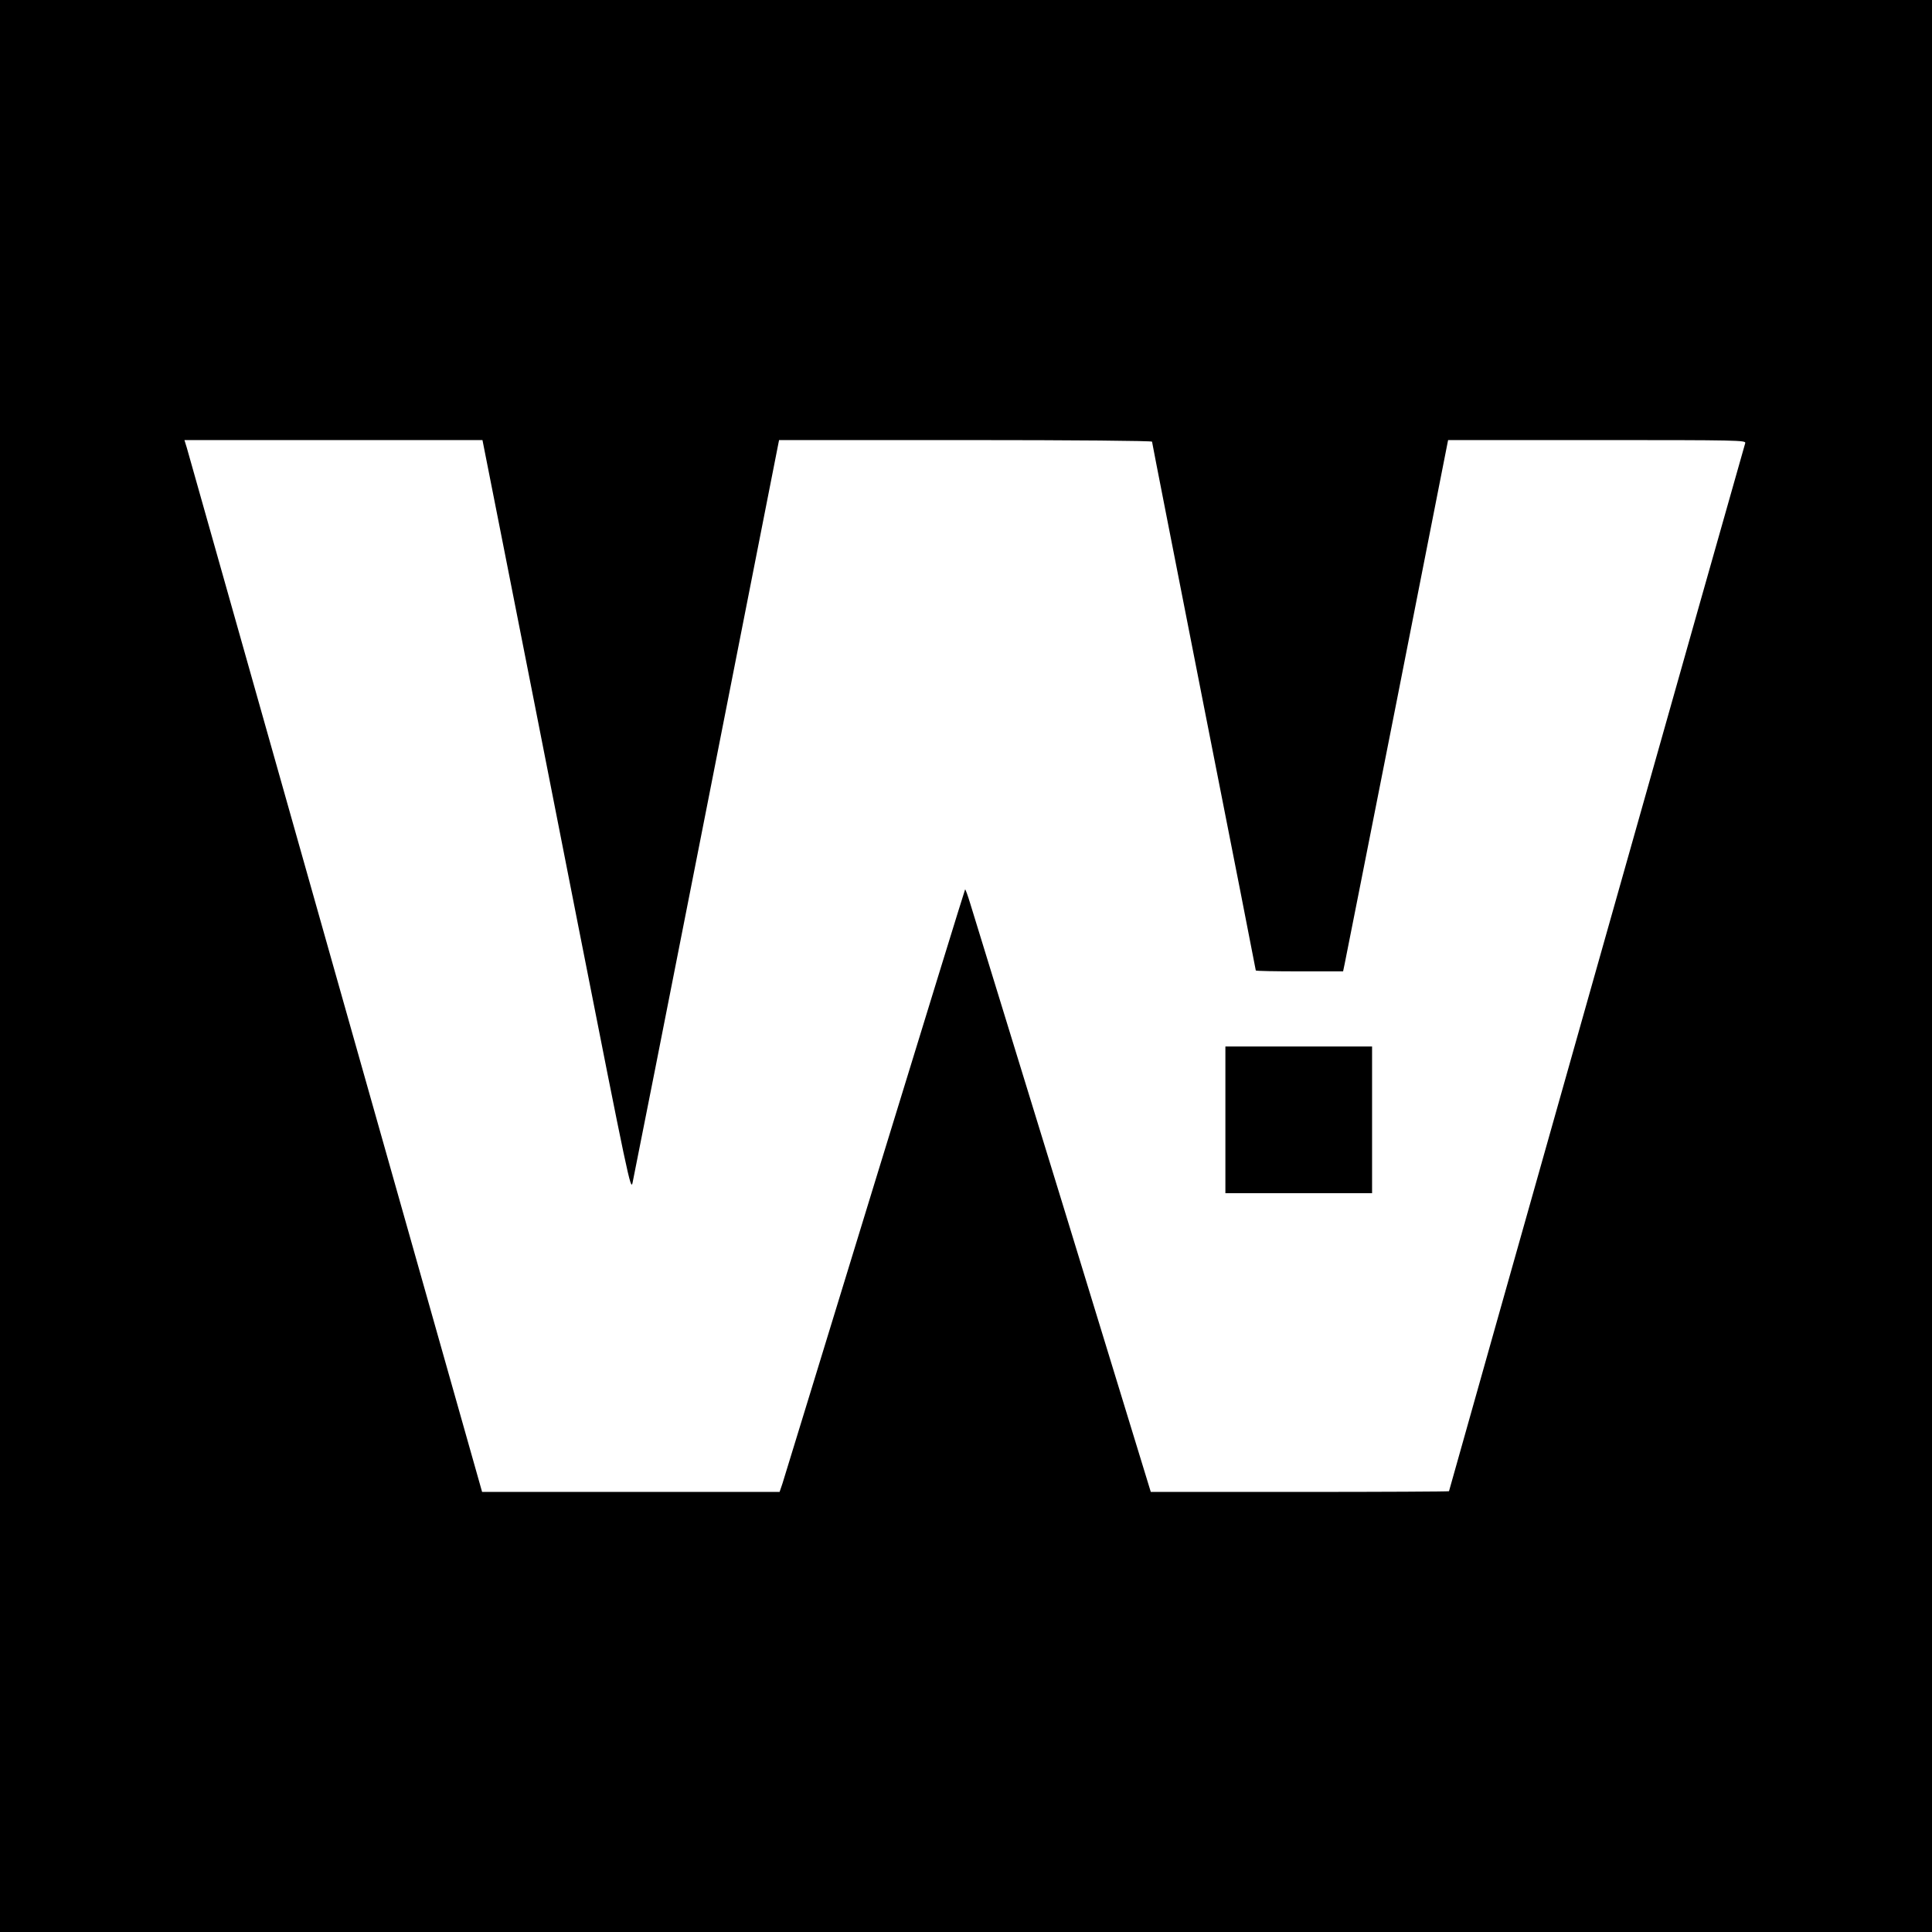 <?xml version="1.0" standalone="no"?>
<!DOCTYPE svg PUBLIC "-//W3C//DTD SVG 20010904//EN"
 "http://www.w3.org/TR/2001/REC-SVG-20010904/DTD/svg10.dtd">
<svg version="1.0" xmlns="http://www.w3.org/2000/svg"
 width="1080pt" height="1080pt" viewBox="0 0 1080 1080"
 preserveAspectRatio="xMidYMid meet">
<g transform="translate(0,1080) scale(0.1,-0.1)"
fill="#000000" stroke="none">
<path d="M0 5400 l0 -5400 5400 0 5400 0 0 5400 0 5400 -5400 0 -5400 0 0
-5400z m2817 2333 c66 -335 253 -1280 414 -2101 281 -1425 295 -1491 305
-1444 6 27 193 972 415 2100 l404 2052 1043 0 c609 0 1042 -4 1042 -9 0 -5
131 -671 290 -1480 160 -809 290 -1473 290 -1476 0 -3 110 -5 244 -5 l244 0 9
43 c5 23 137 691 294 1485 l284 1442 833 0 c789 0 833 -1 828 -17 -11 -33
-1656 -5855 -1656 -5859 0 -2 -375 -4 -833 -4 l-834 0 -491 1603 c-271 881
-504 1640 -518 1685 -14 46 -27 82 -29 80 -2 -2 -229 -739 -505 -1638 -275
-899 -508 -1656 -516 -1683 l-16 -47 -832 0 -831 0 -820 2898 c-450 1593 -824
2916 -831 2940 l-13 42 833 0 833 0 120 -607z"/>
<path d="M6850 4540 l0 -410 410 0 410 0 0 410 0 410 -410 0 -410 0 0 -410z"/>
</g>
</svg>
